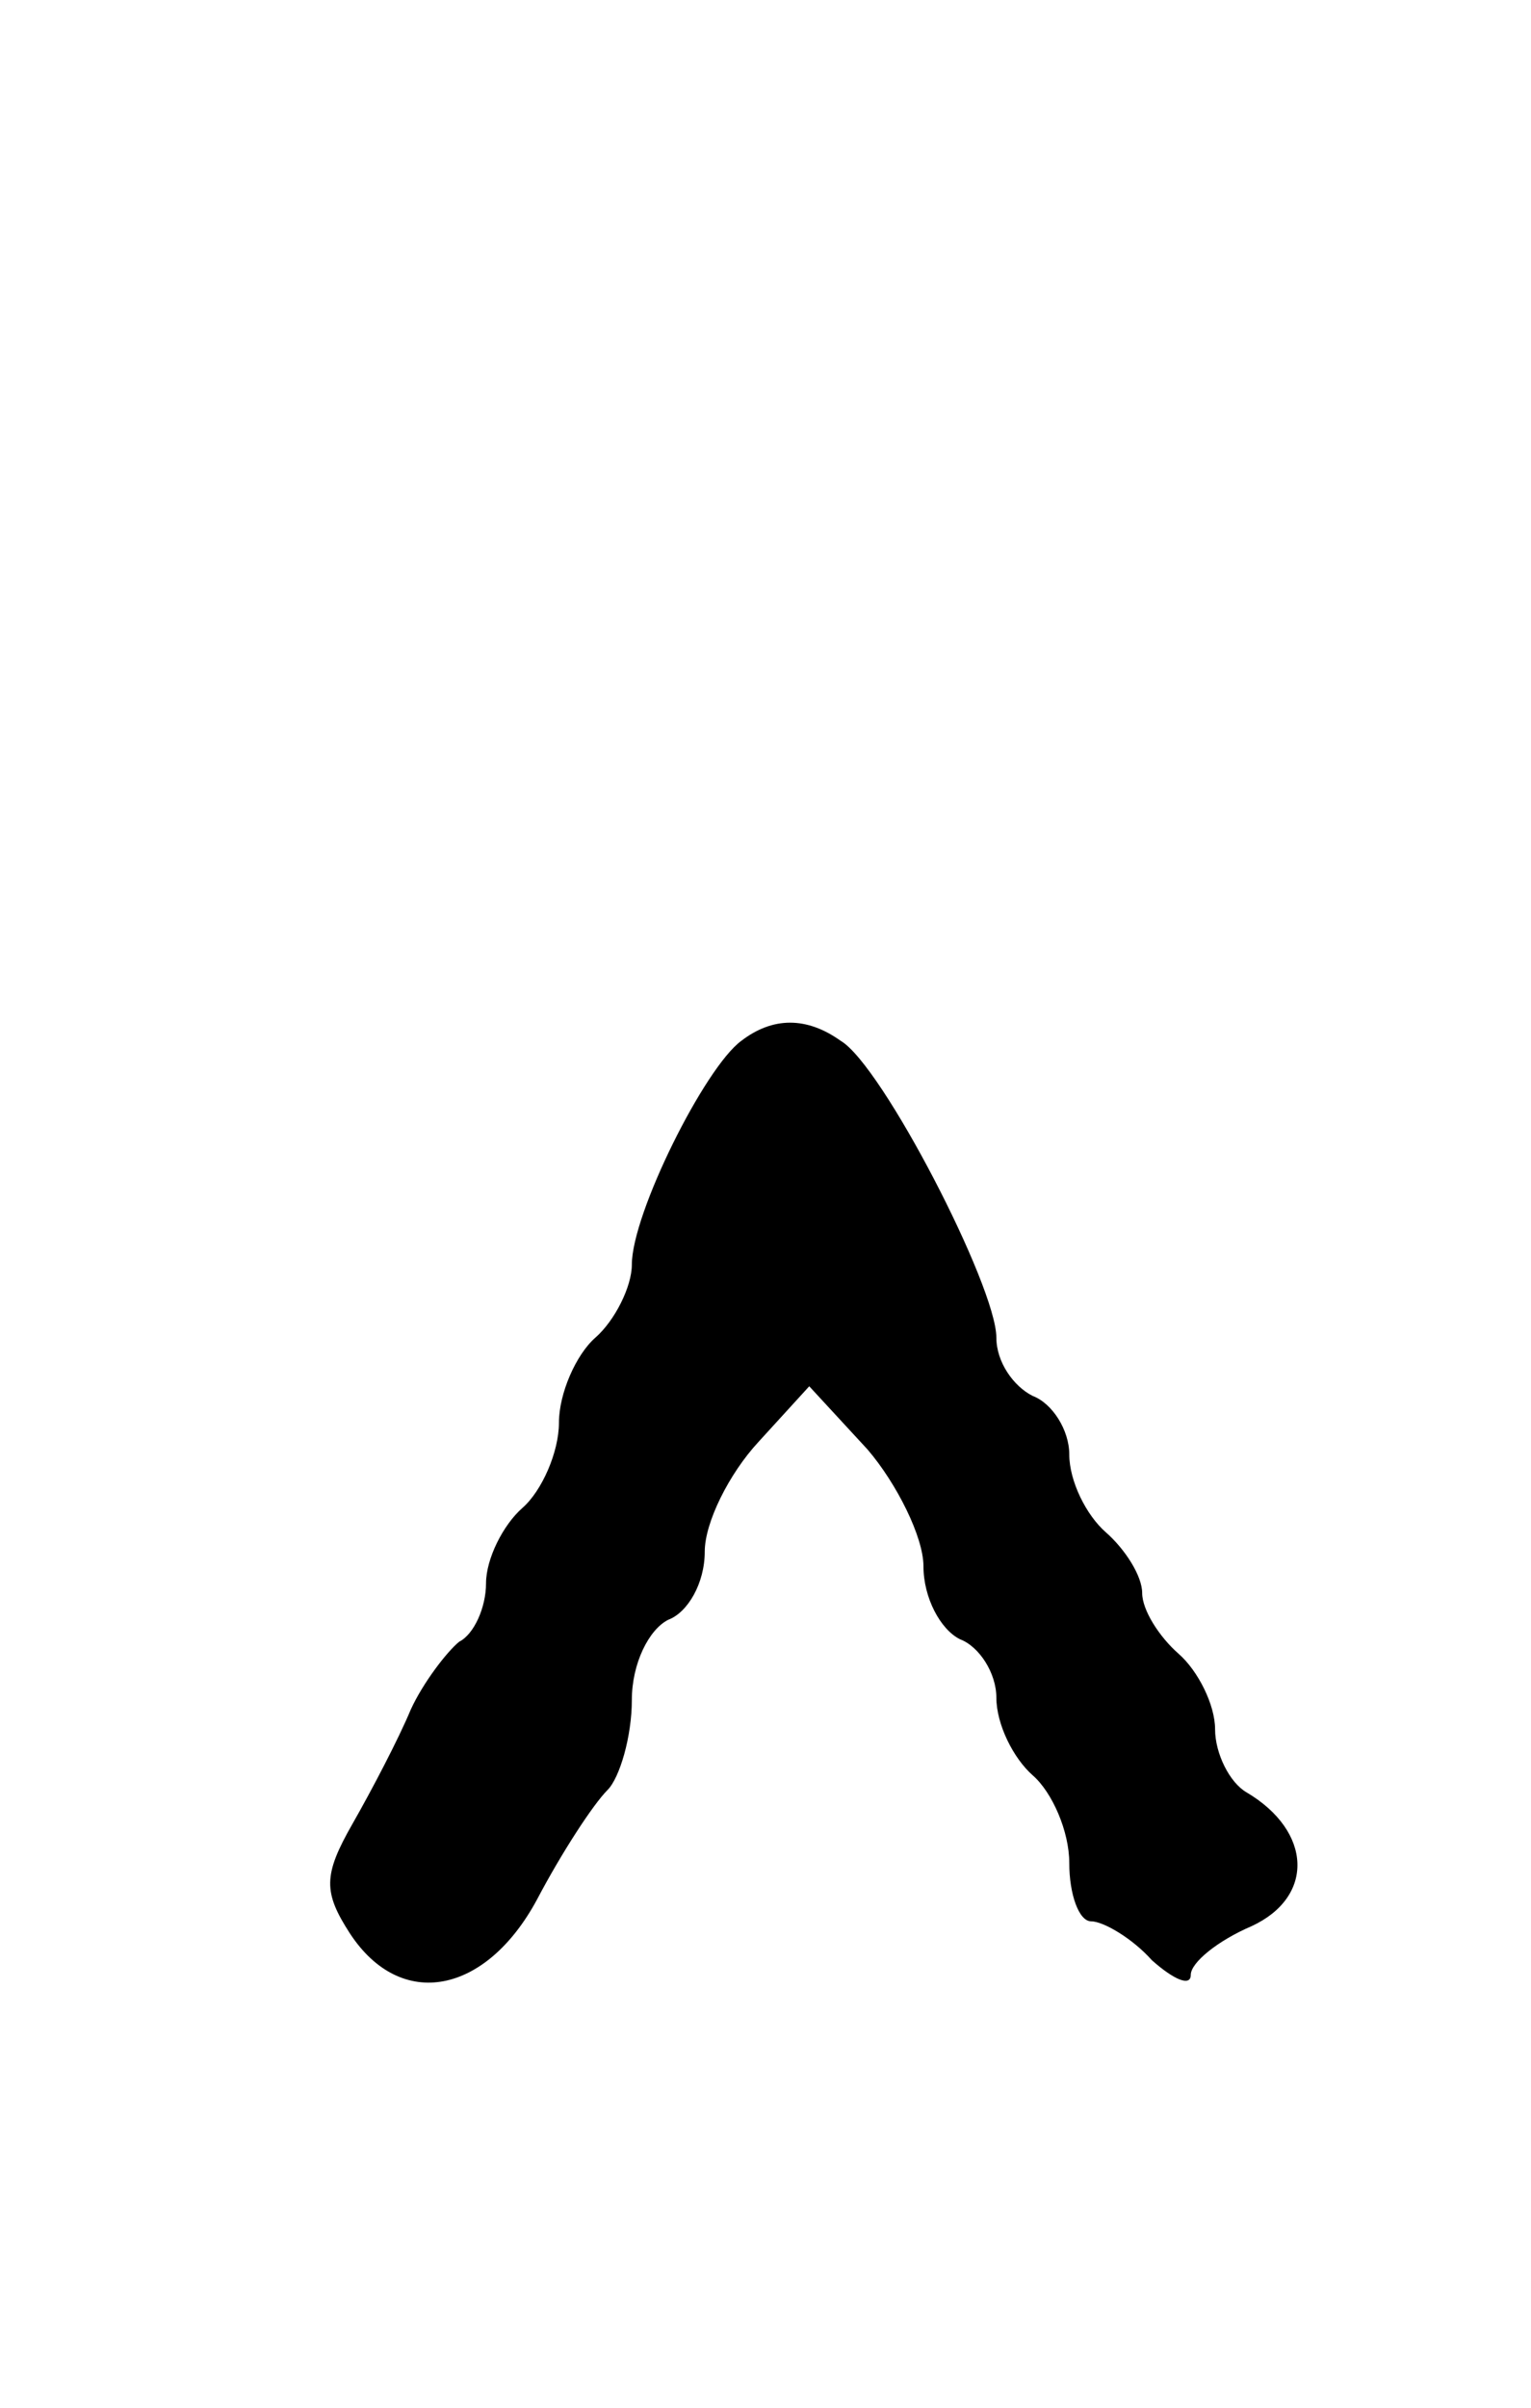 <?xml version="1.0" standalone="no"?>
<!DOCTYPE svg PUBLIC "-//W3C//DTD SVG 20010904//EN"
 "http://www.w3.org/TR/2001/REC-SVG-20010904/DTD/svg10.dtd">
<svg version="1.0" xmlns="http://www.w3.org/2000/svg"
 width="63pt" height="99pt" viewBox="0 0 63 99"
 preserveAspectRatio="xMidYMid meet">
<g transform="translate(0,99) scale(0.1,-0.1)"
fill="#000000" stroke="none">
<path d="M305 562 c-15 -11 -45 -71 -45 -92 0 -9 -7 -23 -15 -30 -8 -7 -15
-23 -15 -35 0 -12 -7 -28 -15 -35 -8 -7 -15 -21 -15 -31 0 -10 -5 -21 -11 -24
-5 -4 -15 -17 -20 -28 -5 -12 -16 -33 -24 -47 -12 -21 -12 -28 -1 -45 21 -32
56 -25 77 14 10 19 23 39 29 45 5 5 10 22 10 37 0 15 7 29 15 33 8 3 15 15 15
28 0 12 10 32 22 45 l21 23 24 -26 c12 -14 23 -36 23 -48 0 -13 7 -26 15 -30
8 -3 15 -14 15 -24 0 -11 7 -25 15 -32 8 -7 15 -23 15 -36 0 -13 4 -24 9 -24
5 0 17 -7 25 -16 9 -8 16 -11 16 -6 0 5 11 14 25 20 26 12 25 39 -2 55 -7 4
-13 16 -13 26 0 10 -7 24 -15 31 -8 7 -15 18 -15 25 0 7 -7 18 -15 25 -8 7
-15 21 -15 32 0 10 -7 21 -15 24 -8 4 -15 14 -15 24 0 21 -47 112 -64 122 -14
10 -28 10 -41 0z"/>
</g>
</svg>
